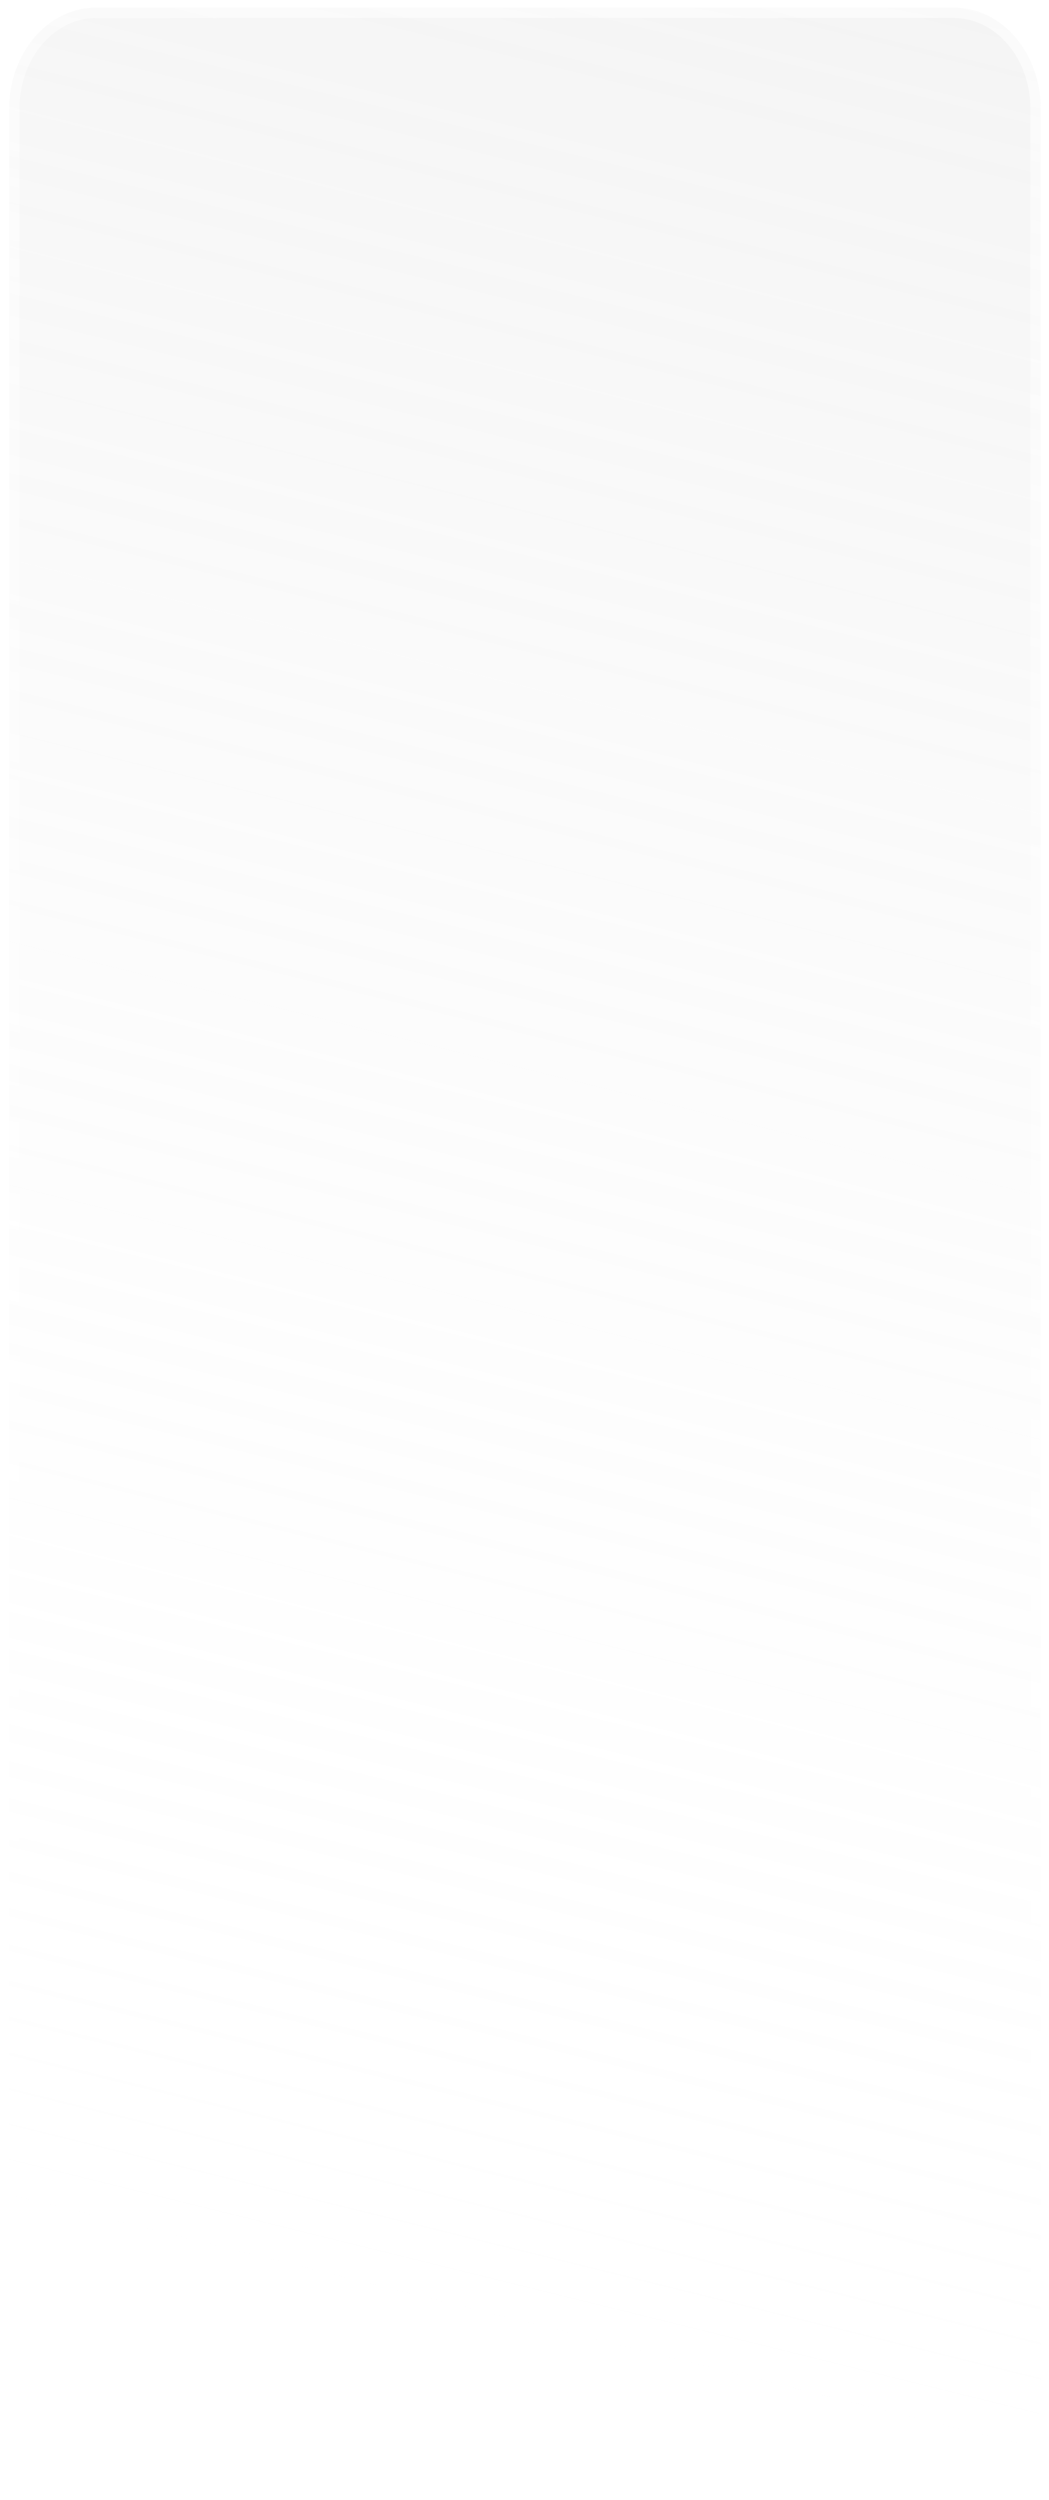 <?xml version="1.0" encoding="UTF-8"?> <svg xmlns="http://www.w3.org/2000/svg" width="102" height="243" viewBox="0 0 102 243" fill="none"> <g filter="url(#filter0_b_24_478)"> <path d="M92.76 0.749H9.323C4.668 0.749 0.895 5.149 0.895 10.576V232.671C0.895 238.099 4.668 242.499 9.323 242.499H92.76C97.414 242.499 101.188 238.099 101.188 232.671V10.576C101.188 5.149 97.414 0.749 92.76 0.749Z" fill="url(#paint0_linear_24_478)" fill-opacity="0.31"></path> <path d="M9.323 1.249H92.76C97.069 1.249 100.688 5.35 100.688 10.576V232.671C100.688 237.898 97.069 241.999 92.76 241.999H9.323C5.013 241.999 1.395 237.898 1.395 232.671V10.576C1.395 5.35 5.013 1.249 9.323 1.249Z" stroke="url(#paint1_linear_24_478)" stroke-opacity="0.58"></path> </g> <defs> <filter id="filter0_b_24_478" x="-4.105" y="-4.251" width="110.293" height="251.749" filterUnits="userSpaceOnUse" color-interpolation-filters="sRGB"> <feFlood flood-opacity="0" result="BackgroundImageFix"></feFlood> <feGaussianBlur in="BackgroundImageFix" stdDeviation="2.5"></feGaussianBlur> <feComposite in2="SourceAlpha" operator="in" result="effect1_backgroundBlur_24_478"></feComposite> <feBlend mode="normal" in="SourceGraphic" in2="effect1_backgroundBlur_24_478" result="shape"></feBlend> </filter> <linearGradient id="paint0_linear_24_478" x1="91.011" y1="-23.405" x2="28.822" y2="228.666" gradientUnits="userSpaceOnUse"> <stop stop-color="#D6D6D6"></stop> <stop offset="1" stop-color="white" stop-opacity="0"></stop> </linearGradient> <linearGradient id="paint1_linear_24_478" x1="101.188" y1="-26.347" x2="51.041" y2="242.499" gradientUnits="userSpaceOnUse"> <stop offset="0.061" stop-color="white"></stop> <stop offset="0.99" stop-color="white" stop-opacity="0"></stop> </linearGradient> </defs> </svg> 